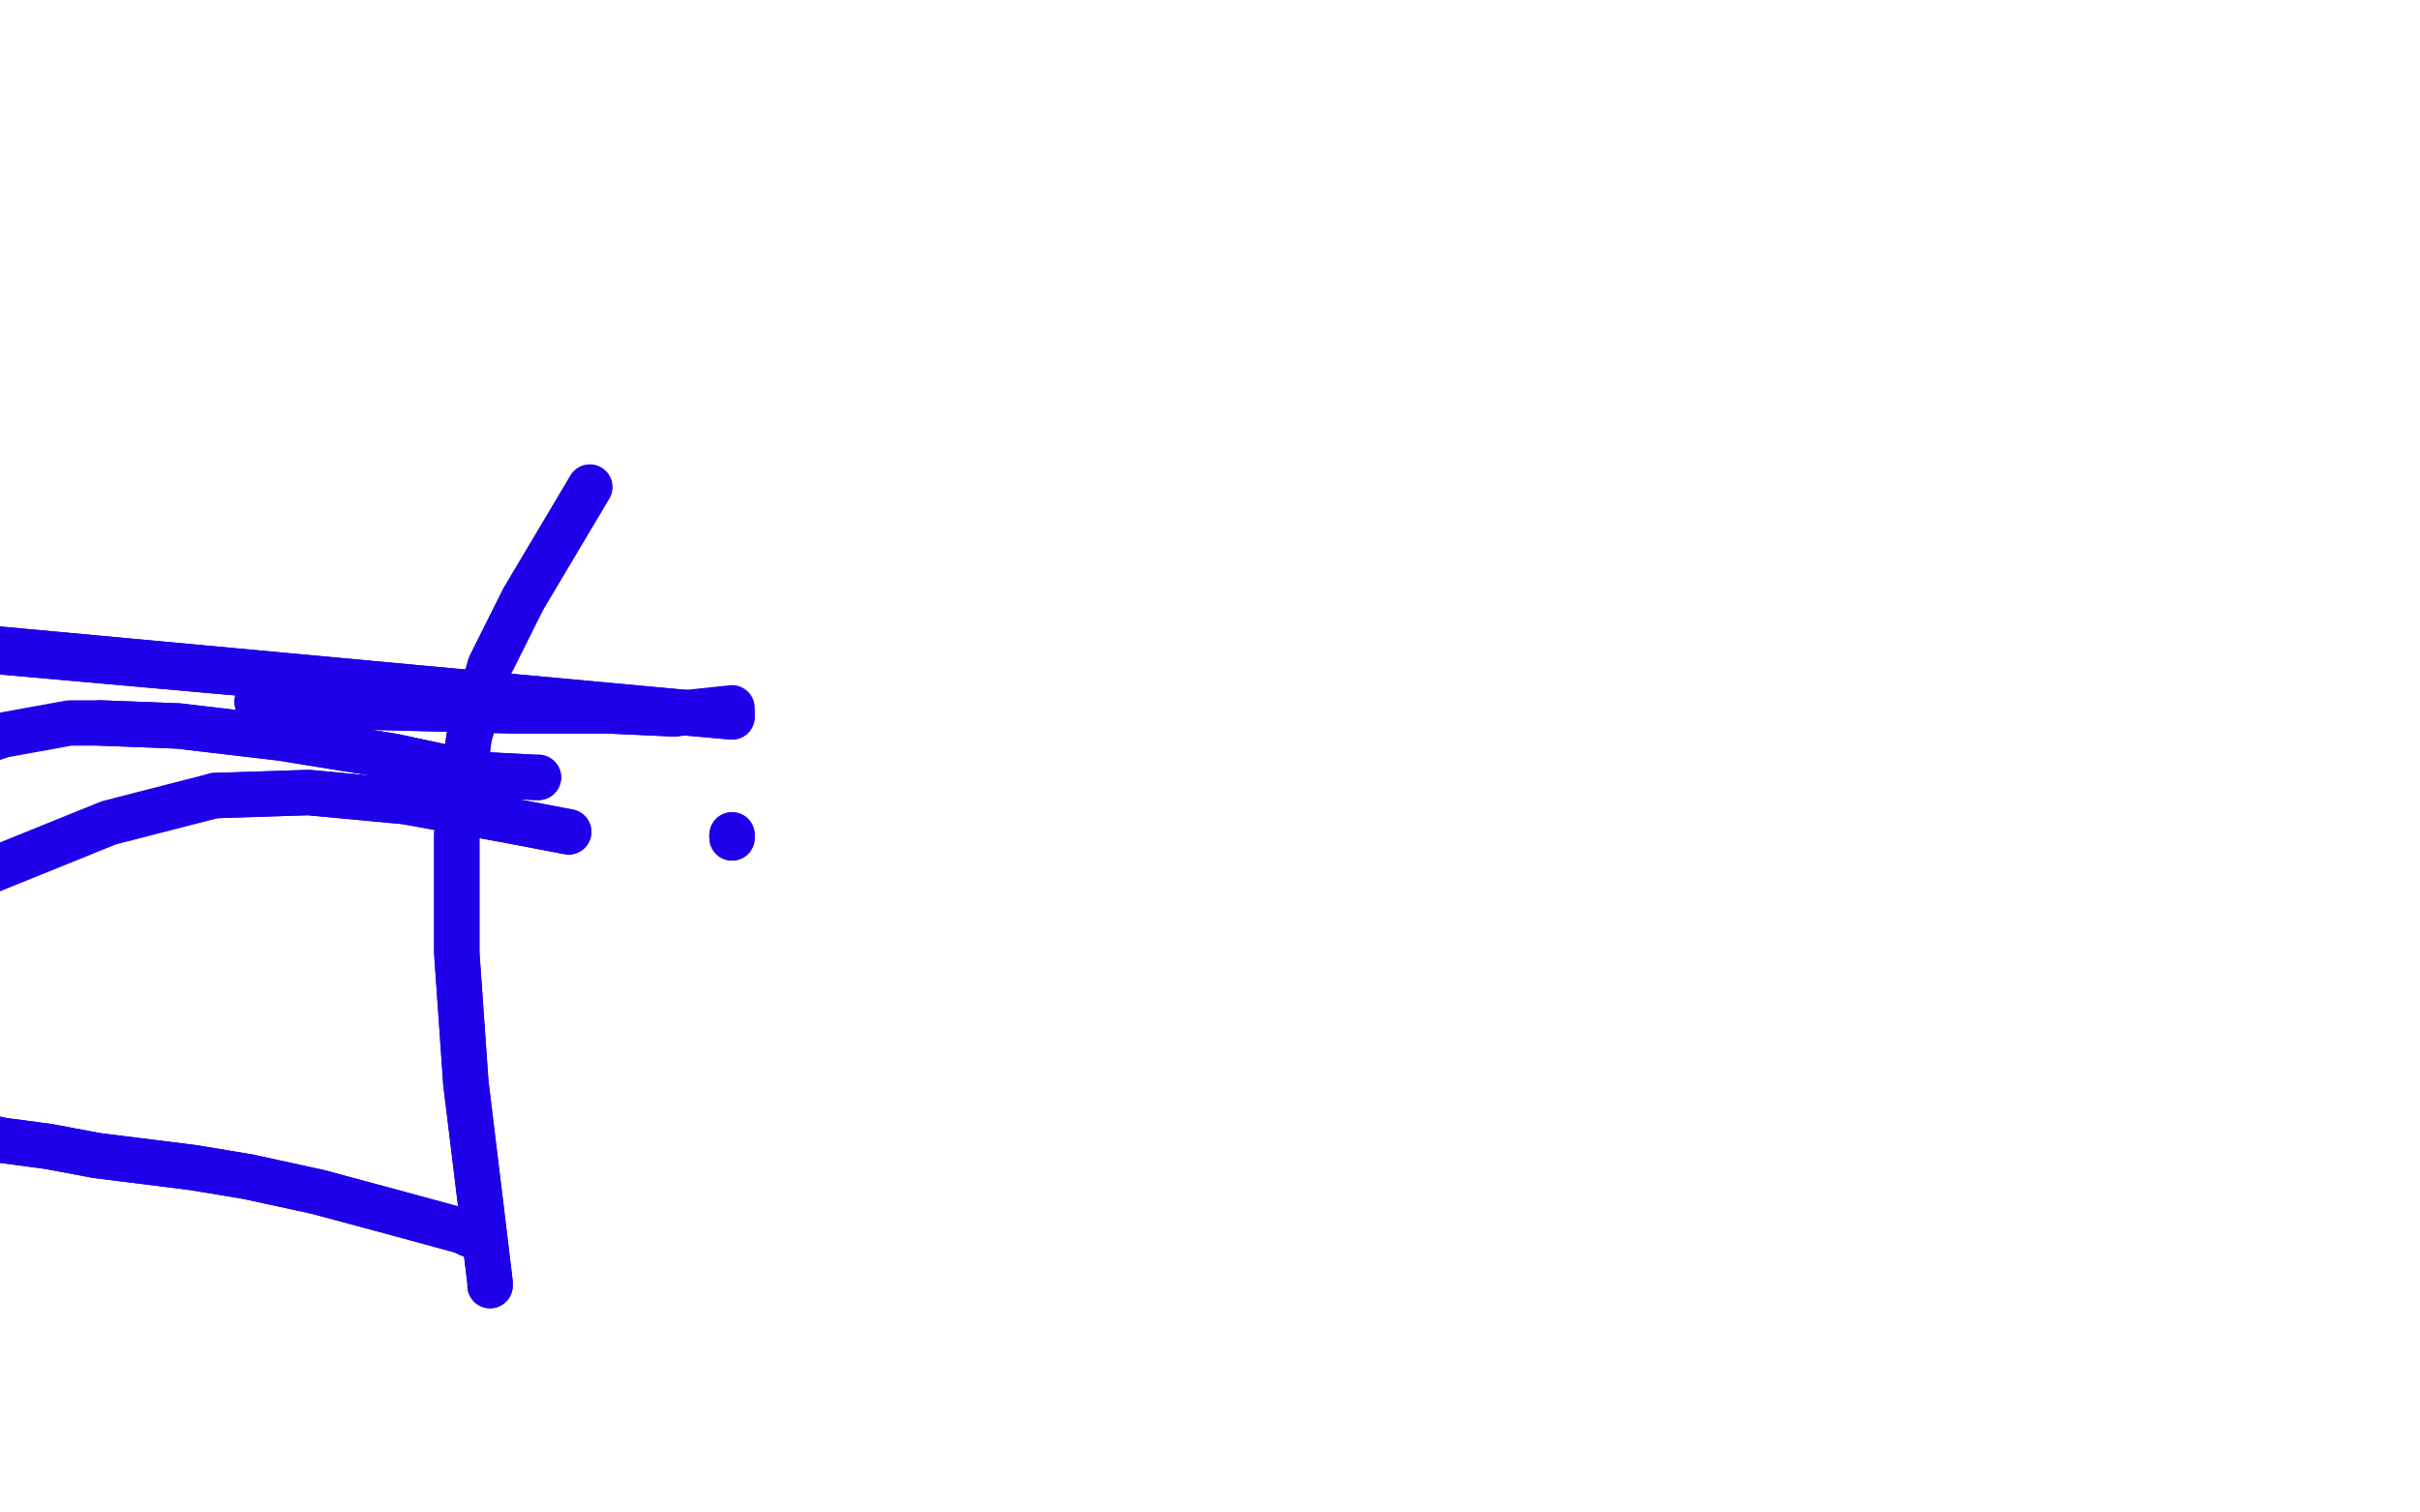 <?xml version="1.0" standalone="no"?>
<!DOCTYPE svg PUBLIC "-//W3C//DTD SVG 1.1//EN"
"http://www.w3.org/Graphics/SVG/1.1/DTD/svg11.dtd">

<svg width="800" height="500" version="1.1" xmlns="http://www.w3.org/2000/svg" xmlns:xlink="http://www.w3.org/1999/xlink" style="stroke-antialiasing: false"><desc>This SVG has been created on https://colorillo.com/</desc><rect x='0' y='0' width='800' height='500' style='fill: rgb(255,255,255); stroke-width:0' /><polyline points="242,236 242,237 242,237 -50,211 -50,211 242,237 242,237 -50,210 -50,210 242,237 242,237 -50,210 -50,210 242,237" style="fill: none; stroke: #1e00e9; stroke-width: 15; stroke-linejoin: round; stroke-linecap: round; stroke-antialiasing: false; stroke-antialias: 0; opacity: 1.0"/>
<polyline points="242,236 242,237 242,237 -50,211 -50,211 242,237 242,237 -50,210 -50,210 242,237 242,237 -50,210 -50,210 242,237 242,237" style="fill: none; stroke: #1e00e9; stroke-width: 15; stroke-linejoin: round; stroke-linecap: round; stroke-antialiasing: false; stroke-antialias: 0; opacity: 1.0"/>
<polyline points="155,408 153,407 153,407 131,401 131,401 105,394 105,394 82,389 82,389 64,386 64,386 48,384 48,384 32,382 32,382 16,379 1,377 -13,374 -24,373 -33,371 -41,369 -50,374" style="fill: none; stroke: #1e00e9; stroke-width: 15; stroke-linejoin: round; stroke-linecap: round; stroke-antialiasing: false; stroke-antialias: 0; opacity: 1.0"/>
<polyline points="155,408 153,407 153,407 131,401 131,401 105,394 105,394 82,389 82,389 64,386 64,386 48,384 48,384 32,382 16,379 1,377 -13,374 -24,373 -33,371 -41,369 -50,374" style="fill: none; stroke: #1e00e9; stroke-width: 15; stroke-linejoin: round; stroke-linecap: round; stroke-antialiasing: false; stroke-antialias: 0; opacity: 1.0"/>
<polyline points="162,425 162,424 162,424 159,399 159,399 154,358 154,358 151,315 151,315 151,276 151,276 155,244 155,244" style="fill: none; stroke: #1e00e9; stroke-width: 15; stroke-linejoin: round; stroke-linecap: round; stroke-antialiasing: false; stroke-antialias: 0; opacity: 1.0"/>
<polyline points="162,425 162,424 162,424 159,399 159,399 154,358 154,358 151,315 151,315 151,276 151,276 155,244 162,220 173,198 195,161" style="fill: none; stroke: #1e00e9; stroke-width: 15; stroke-linejoin: round; stroke-linecap: round; stroke-antialiasing: false; stroke-antialias: 0; opacity: 1.0"/>
<polyline points="178,257 178,257 178,257 177,257 177,257 158,256 158,256 130,250 130,250 93,244 93,244 59,240 59,240 33,239 33,239" style="fill: none; stroke: #1e00e9; stroke-width: 15; stroke-linejoin: round; stroke-linecap: round; stroke-antialiasing: false; stroke-antialias: 0; opacity: 1.0"/>
<polyline points="178,257 178,257 178,257 177,257 177,257 158,256 158,256 130,250 130,250 93,244 93,244 59,240 59,240 33,239 23,239 1,243 -14,248 -29,256" style="fill: none; stroke: #1e00e9; stroke-width: 15; stroke-linejoin: round; stroke-linecap: round; stroke-antialiasing: false; stroke-antialias: 0; opacity: 1.0"/>
<polyline points="242,277 242,276 242,276 242,276 242,276" style="fill: none; stroke: #1e00e9; stroke-width: 15; stroke-linejoin: round; stroke-linecap: round; stroke-antialiasing: false; stroke-antialias: 0; opacity: 1.0"/>
<polyline points="242,277 242,276 242,276 242,276 242,276 242,277" style="fill: none; stroke: #1e00e9; stroke-width: 15; stroke-linejoin: round; stroke-linecap: round; stroke-antialiasing: false; stroke-antialias: 0; opacity: 1.0"/>
<polyline points="85,232 85,232 85,232 97,233 97,233 131,234 131,234 170,235 170,235 201,235 201,235 223,236 242,234" style="fill: none; stroke: #1e00e9; stroke-width: 15; stroke-linejoin: round; stroke-linecap: round; stroke-antialiasing: false; stroke-antialias: 0; opacity: 1.0"/>
<polyline points="85,232 85,232 85,232 97,233 97,233 131,234 131,234 170,235 170,235 201,235 201,235 223,236 223,236" style="fill: none; stroke: #1e00e9; stroke-width: 15; stroke-linejoin: round; stroke-linecap: round; stroke-antialiasing: false; stroke-antialias: 0; opacity: 1.0"/>
<polyline points="188,275 188,275 188,275 167,271 167,271 134,265 134,265 102,262 102,262 71,263 71,263" style="fill: none; stroke: #1e00e9; stroke-width: 15; stroke-linejoin: round; stroke-linecap: round; stroke-antialiasing: false; stroke-antialias: 0; opacity: 1.0"/>
<polyline points="188,275 188,275 188,275 167,271 167,271 134,265 134,265 102,262 102,262 71,263 36,272 -6,289" style="fill: none; stroke: #1e00e9; stroke-width: 15; stroke-linejoin: round; stroke-linecap: round; stroke-antialiasing: false; stroke-antialias: 0; opacity: 1.0"/>
</svg>
